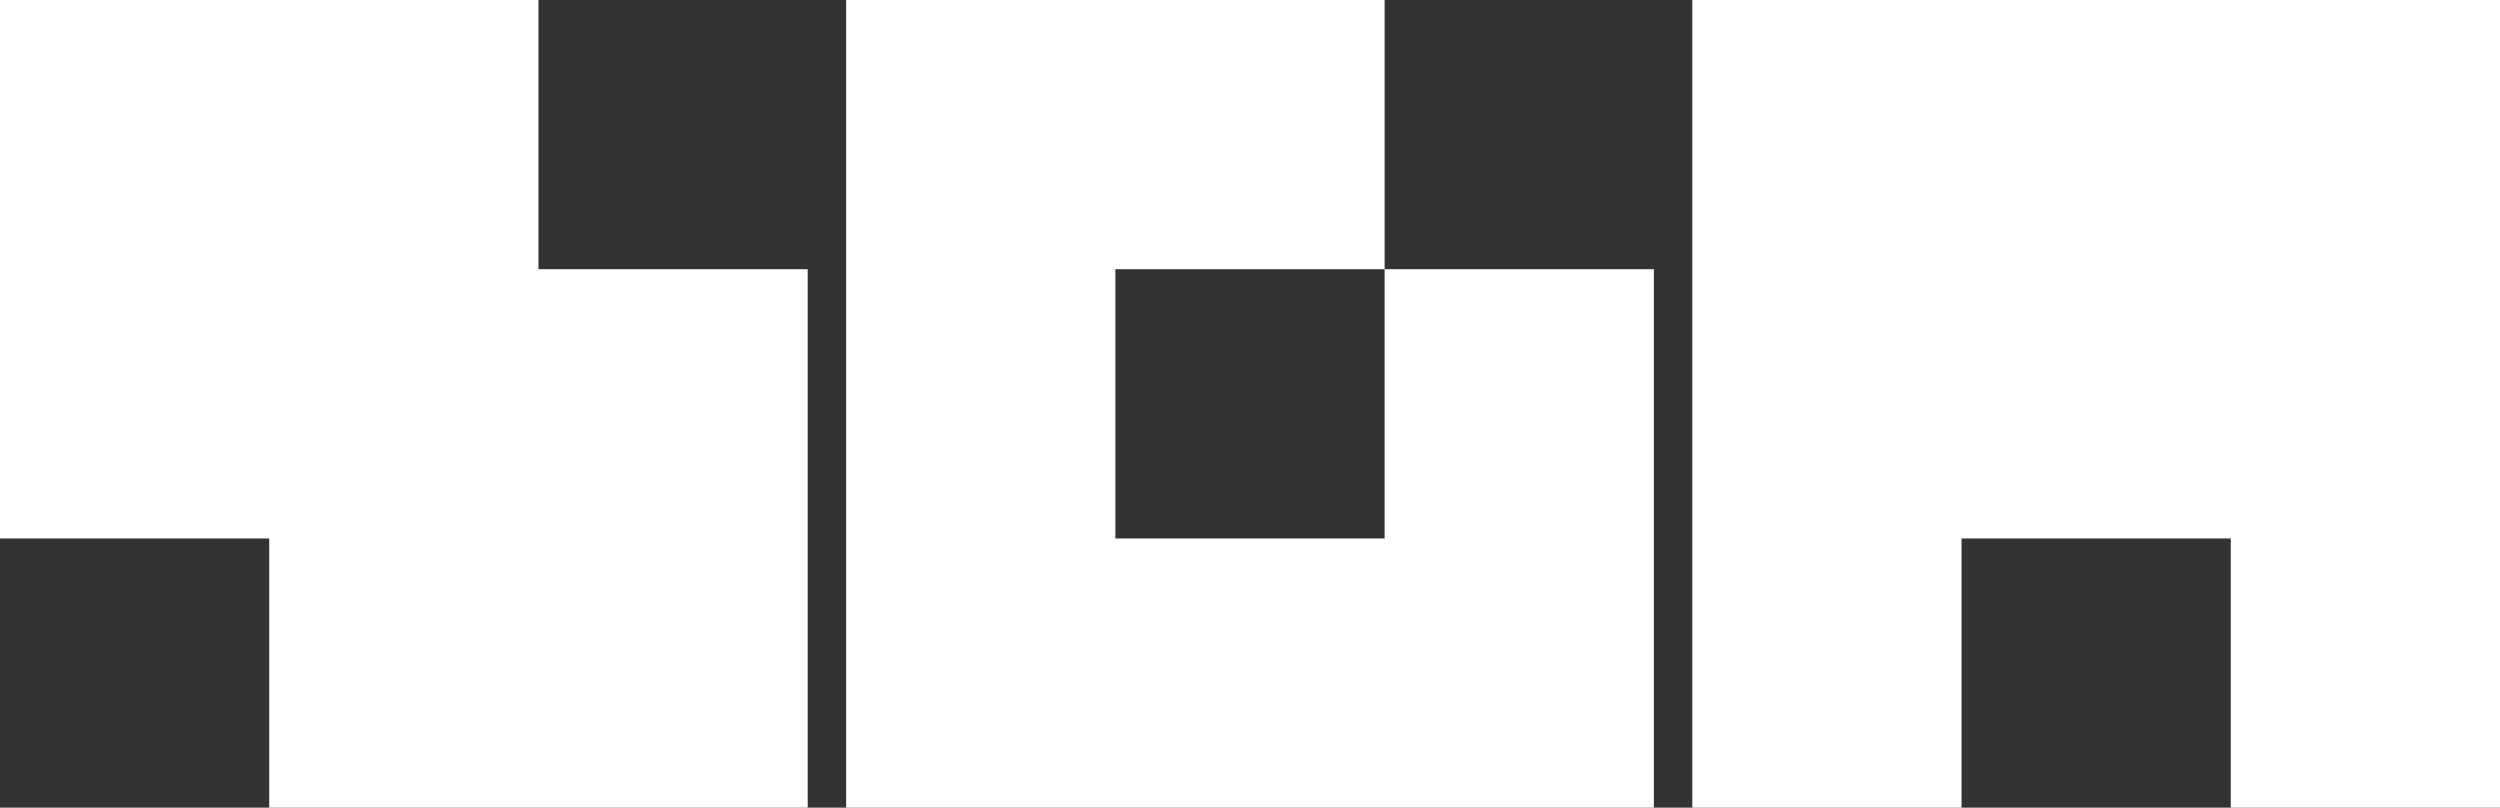 <?xml version="1.0" encoding="utf-8"?>
<!-- Generator: Adobe Illustrator 28.3.0, SVG Export Plug-In . SVG Version: 6.00 Build 0)  -->
<svg version="1.1" xmlns="http://www.w3.org/2000/svg" xmlns:xlink="http://www.w3.org/1999/xlink" x="0px" y="0px"
	 viewBox="0 0 130 42" style="enable-background:new 0 0 130 42;" xml:space="preserve">
<rect x="0" y="0" width="130" height="42" fill="#333333" stroke="none"/>
<style type="text/css">
	.st0{fill:#FFFFFF;}
</style>
<g id="Capa_2">
</g>
<g id="Capa_1">
	<polygon class="st0" points="28,14 28,0 14,0 0,0 0,14 0,28 14,28 14,42 28,42 42,42 42,28 42,14 	"/>
	<polygon class="st0" points="72,14 72,28 58,28 58,14 72,14 72,0 58,0 44,0 44,14 44,28 44,42 58,42 72,42 86,42 86,28 86,14 	"/>
	<polygon class="st0" points="116,0 102,0 88,0 88,14 88,28 88,42 102,42 102,28 116,28 116,42 130,42 130,28 130,14 130,0 	"/>
</g>
</svg>

